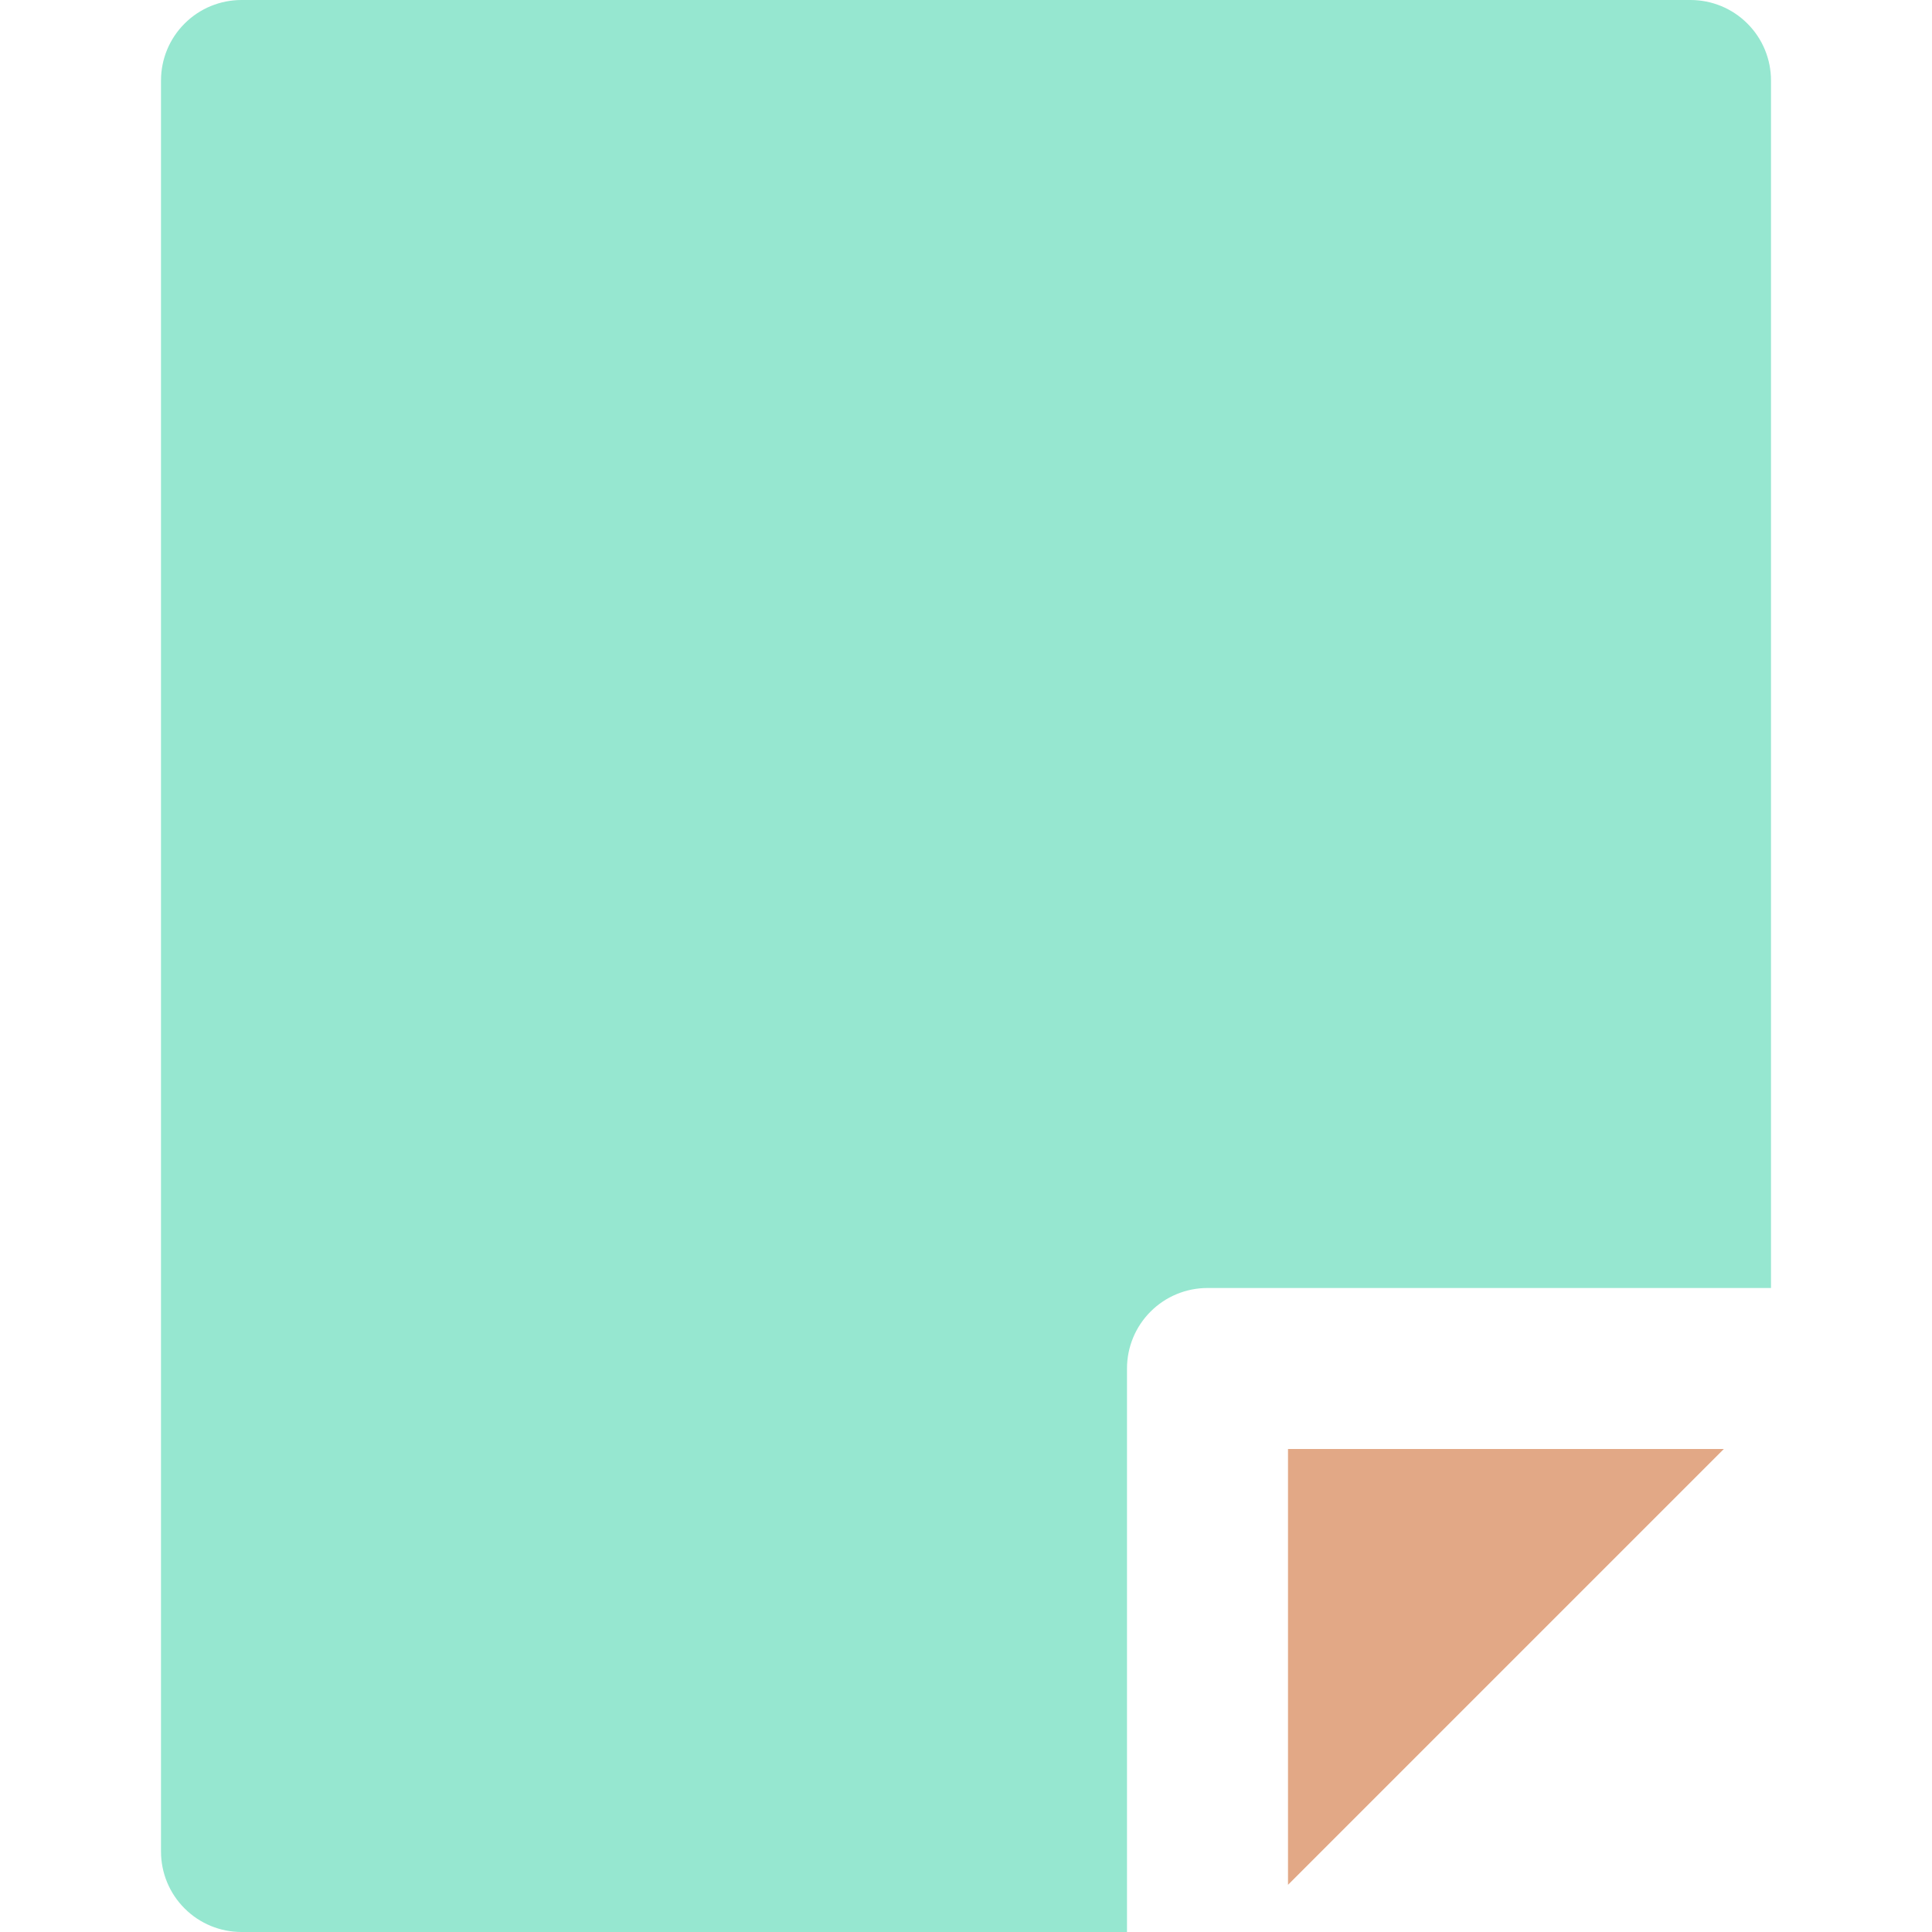 <svg width="24" height="24" viewBox="0 0 24 24" fill="none" xmlns="http://www.w3.org/2000/svg">
<g clip-path="url(#clip0_437_12701)">
<path d="M14 17C14 16.735 14.105 16.48 14.293 16.293C14.48 16.105 14.735 16 15 16H22V1C22 0.735 21.895 0.48 21.707 0.293C21.52 0.105 21.265 0 21 0L3 0C2.735 0 2.48 0.105 2.293 0.293C2.105 0.48 2 0.735 2 1V23C2 23.265 2.105 23.52 2.293 23.707C2.48 23.895 2.735 24 3 24H14V17Z" fill="#96E7D0"/>
<path d="M21.414 18H16V23.414L21.414 18Z" fill="#E2A886"/>
</g>
<defs>
<clipPath id="clip0_437_12701">
<rect width="24" height="24" fill="white"/>
</clipPath>
</defs>
</svg>
